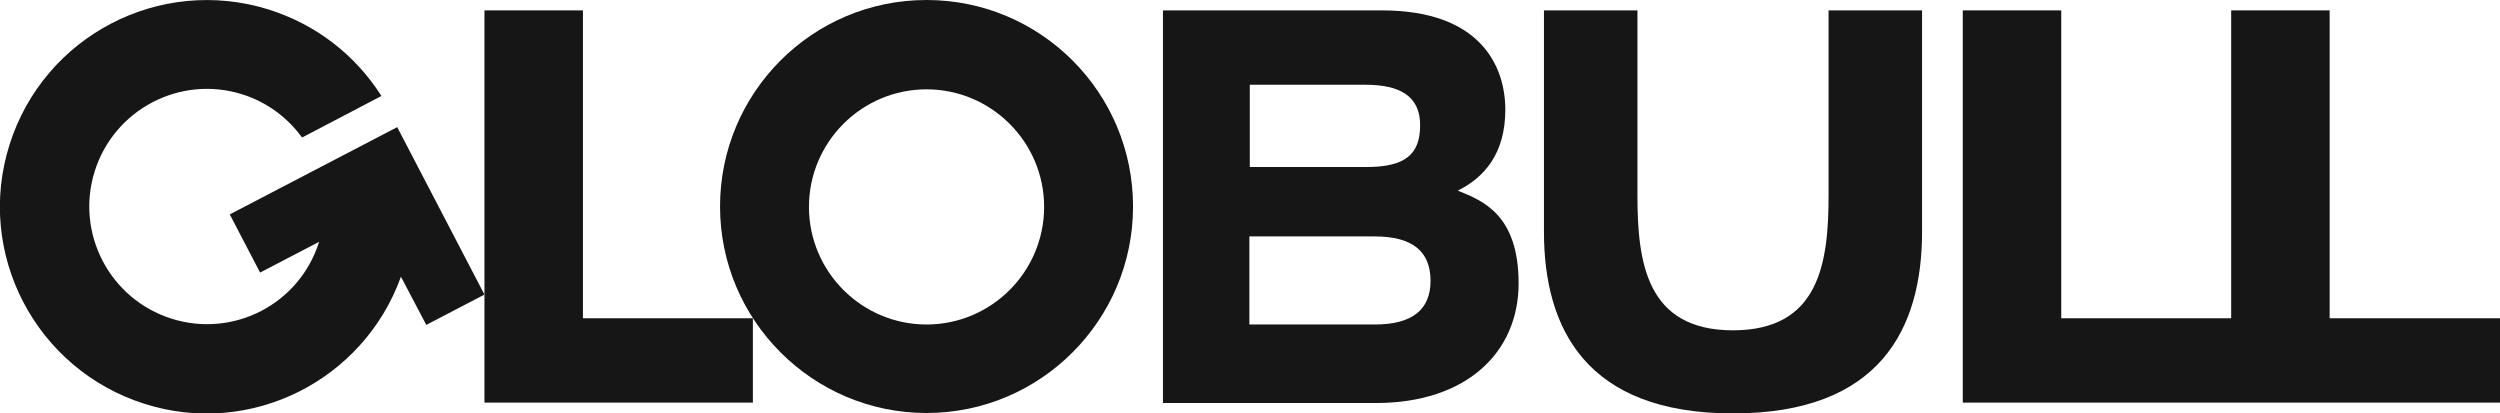 <?xml version="1.0" encoding="UTF-8"?> <svg xmlns="http://www.w3.org/2000/svg" id="Calque_1" version="1.1" viewBox="0 0 601.7 99.5"><defs><style> .st0 { fill: #161616; } </style></defs><path class="st0" d="M116.6,70.9l-21-40.3h0l-40.3,21,7.3,14,14.2-7.4h0c-4.7,15-20.6,23.2-35.5,18.5-14.9-4.7-23.2-20.6-18.5-35.5,4.7-14.9,20.6-23.2,35.5-18.5,6,1.9,10.9,5.6,14.4,10.4l19.1-10c-6.1-9.6-15.4-17.1-27.1-20.8C38.5-5.9,10.6,8.6,2.3,34.8s6.3,54.1,32.5,62.4c25.5,8.1,52.7-5.6,61.7-30.6l6.1,11.6,14-7.3h0Z"></path><path class="st0" d="M116.6,96.9V2.5h23.7v74.1h40.9v20.3h-64.6Z"></path><polygon class="st0" points="560.7 76.6 560.7 2.5 537 2.5 537 76.6 496.1 76.6 496.1 2.5 472.4 2.5 472.4 96.9 537 96.9 601.7 96.9 601.7 76.6 560.7 76.6"></polygon><path class="st0" d="M223,0c-27.5,0-49.7,22.3-49.7,49.7s22.3,49.7,49.7,49.7,49.7-22.3,49.7-49.7S250.5,0,223,0ZM223,78.1c-15.6,0-28.3-12.7-28.3-28.3s12.7-28.3,28.3-28.3,28.3,12.7,28.3,28.3-12.7,28.3-28.3,28.3Z"></path><path class="st0" d="M351,45.8c6.2-3.1,11.3-8.8,11.3-19.4s-6.1-23.9-29.7-23.9h-52.7v94.5h51.2c22,0,34.4-12.3,34.4-28.8s-8.6-19.9-14.6-22.3h0ZM300.8,20.4h27.9c8,0,13.1,2.6,13.1,9.7s-3.6,10.1-13,10.1h-28s0-19.8,0-19.8ZM330.9,78.1h-30.2v-21.2h30.1c9.3,0,13.5,3.7,13.5,10.7s-4.5,10.5-13.4,10.5h0Z"></path><path class="st0" d="M371.6,2.5v53.3c0,23.2,10.1,43.7,45.5,43.7s45.5-20.4,45.5-43.7V2.5h-22.5v44.4c0,16.2-2.1,32.6-23,32.6s-23-16.4-23-32.6V2.5h-22.5Z"></path></svg> 
